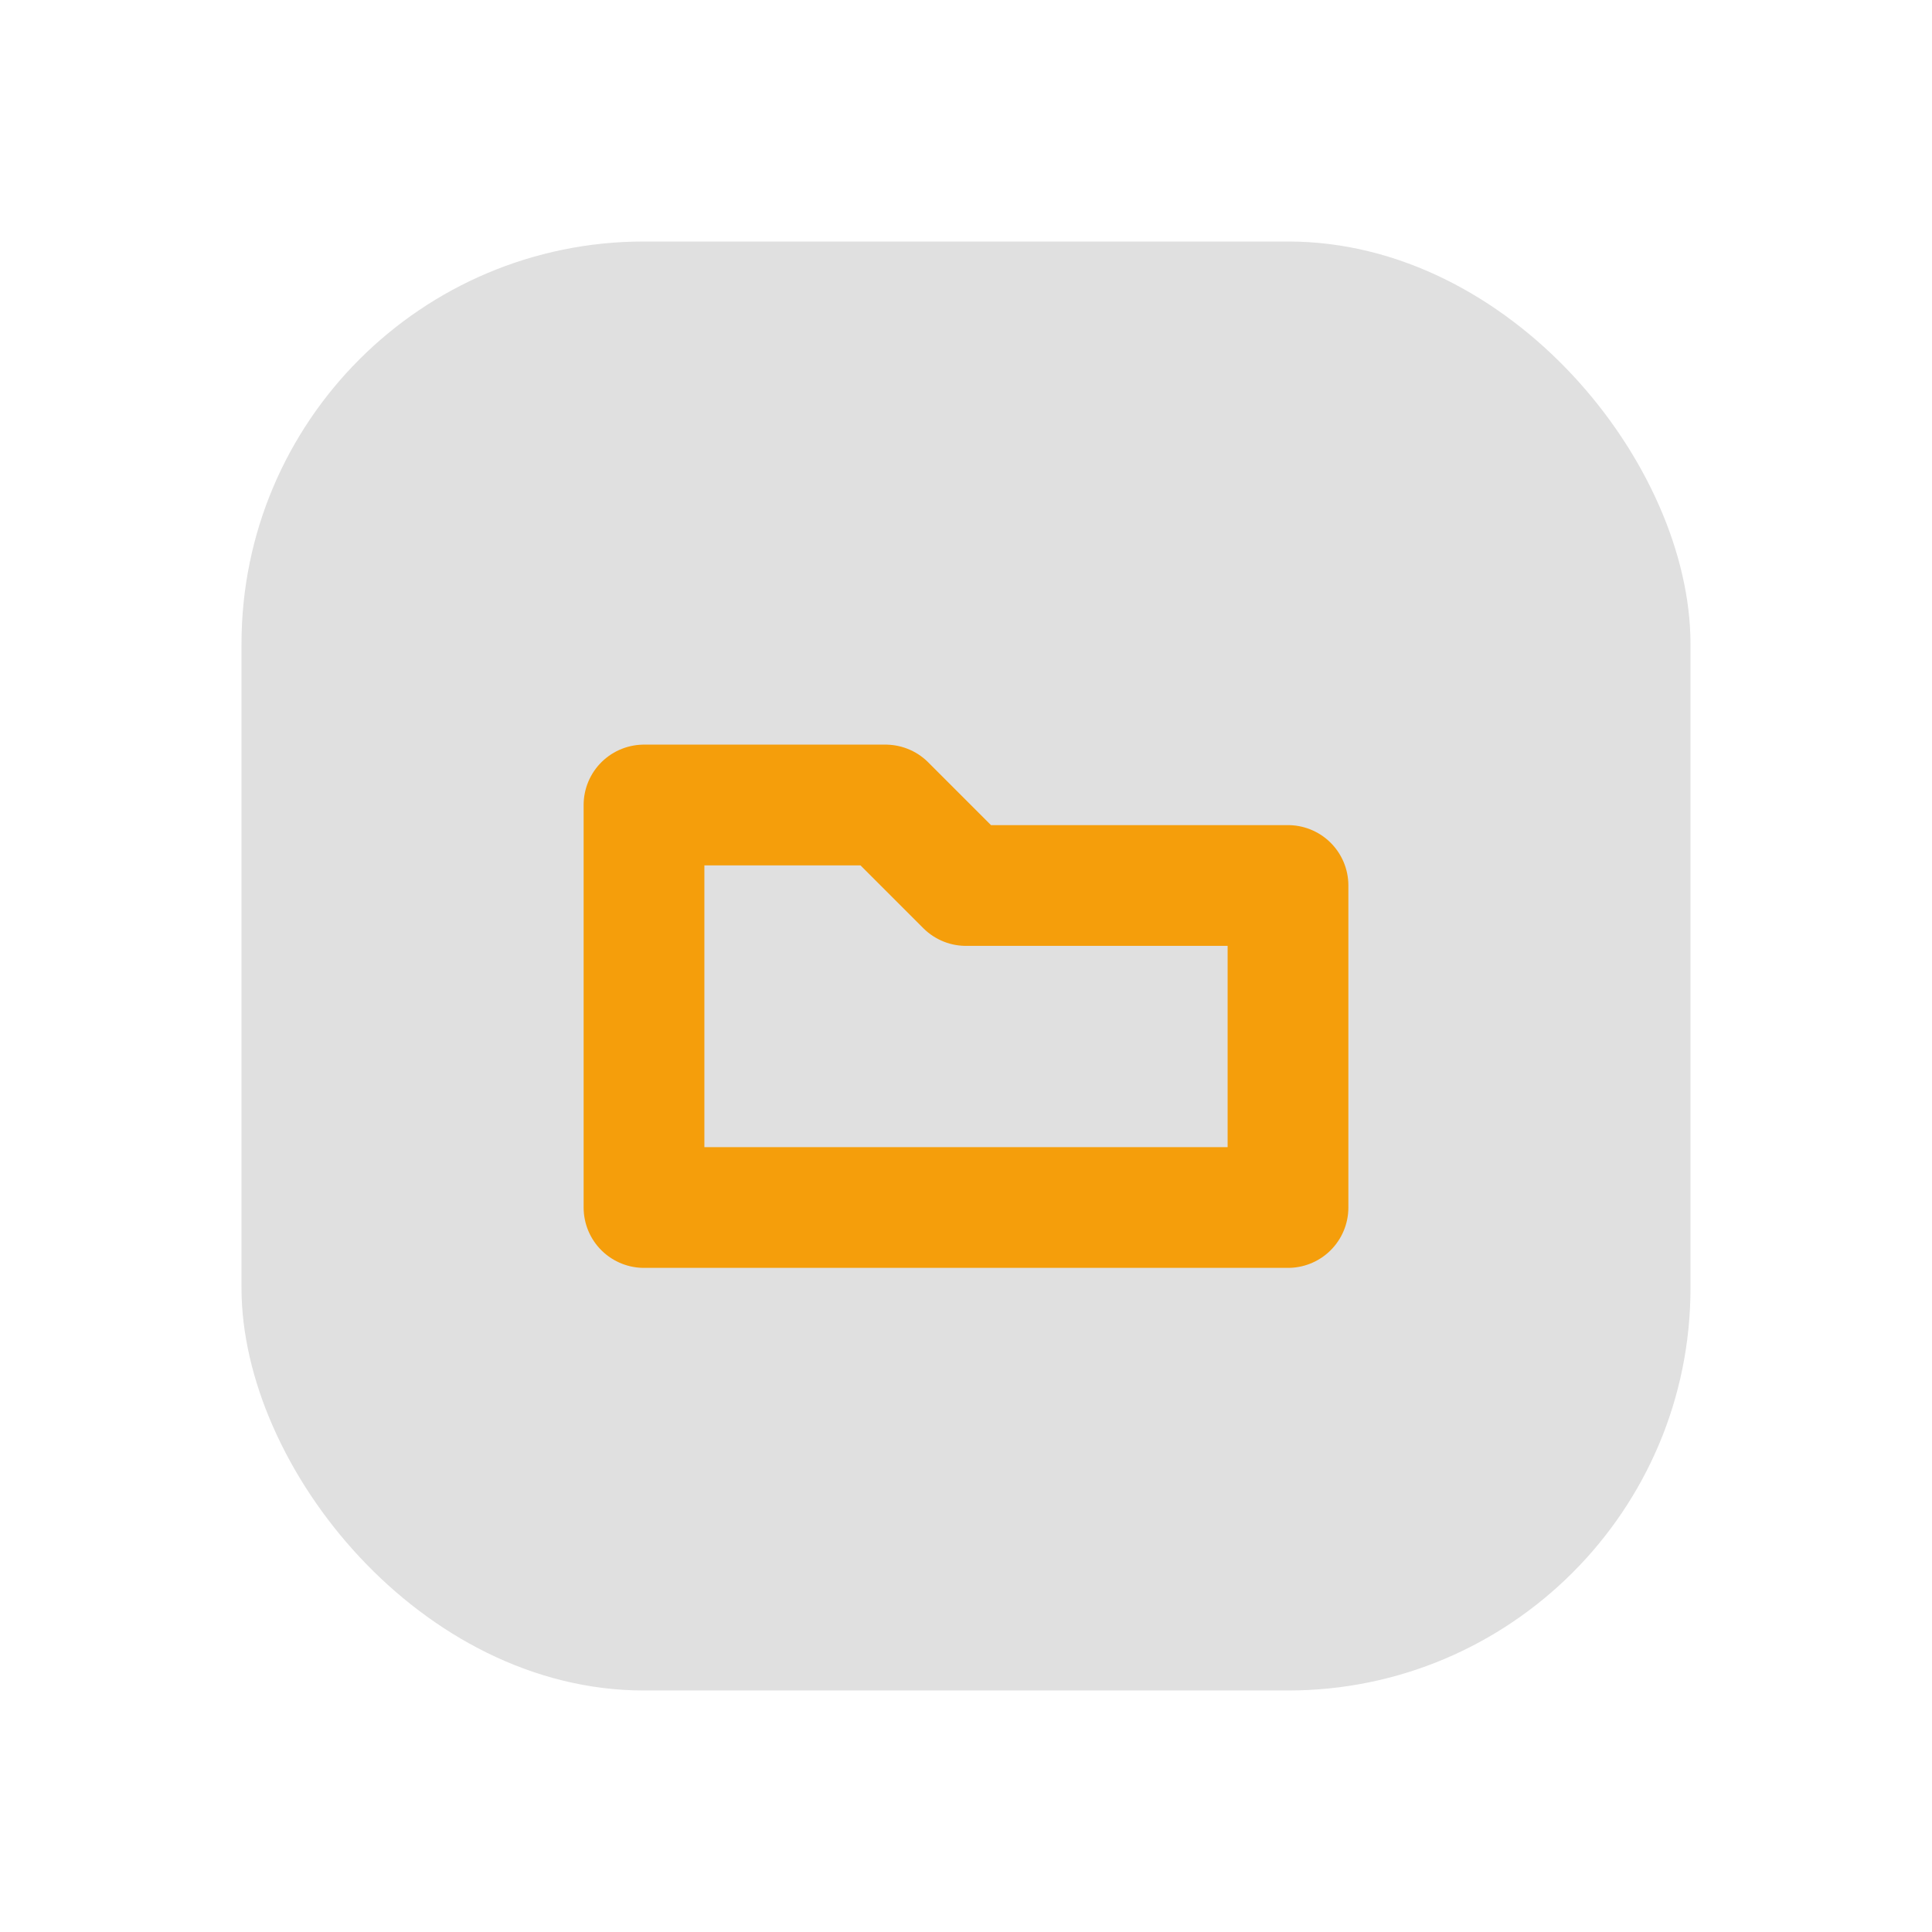 <svg xmlns="http://www.w3.org/2000/svg" viewBox="0 0 48 48" fill="none">
  <defs>
    <filter id="neu-26yf3ncr9">
      <feDropShadow dx="-2" dy="-2" stdDeviation="2" flood-color="white" flood-opacity="0.7"/>
      <feDropShadow dx="2" dy="2" stdDeviation="2" flood-color="#a0a0a0" flood-opacity="0.5"/>
    </filter>
  </defs>
  <rect x="6" y="6" width="36" height="36" rx="10" fill="#e0e0e0" filter="url(#neu-26yf3ncr9)"/>
  <path d="M16 20V30H32V22H24L22 20H16Z" stroke="#F59E0B" stroke-width="3" stroke-linecap="round" stroke-linejoin="round"/>
</svg>